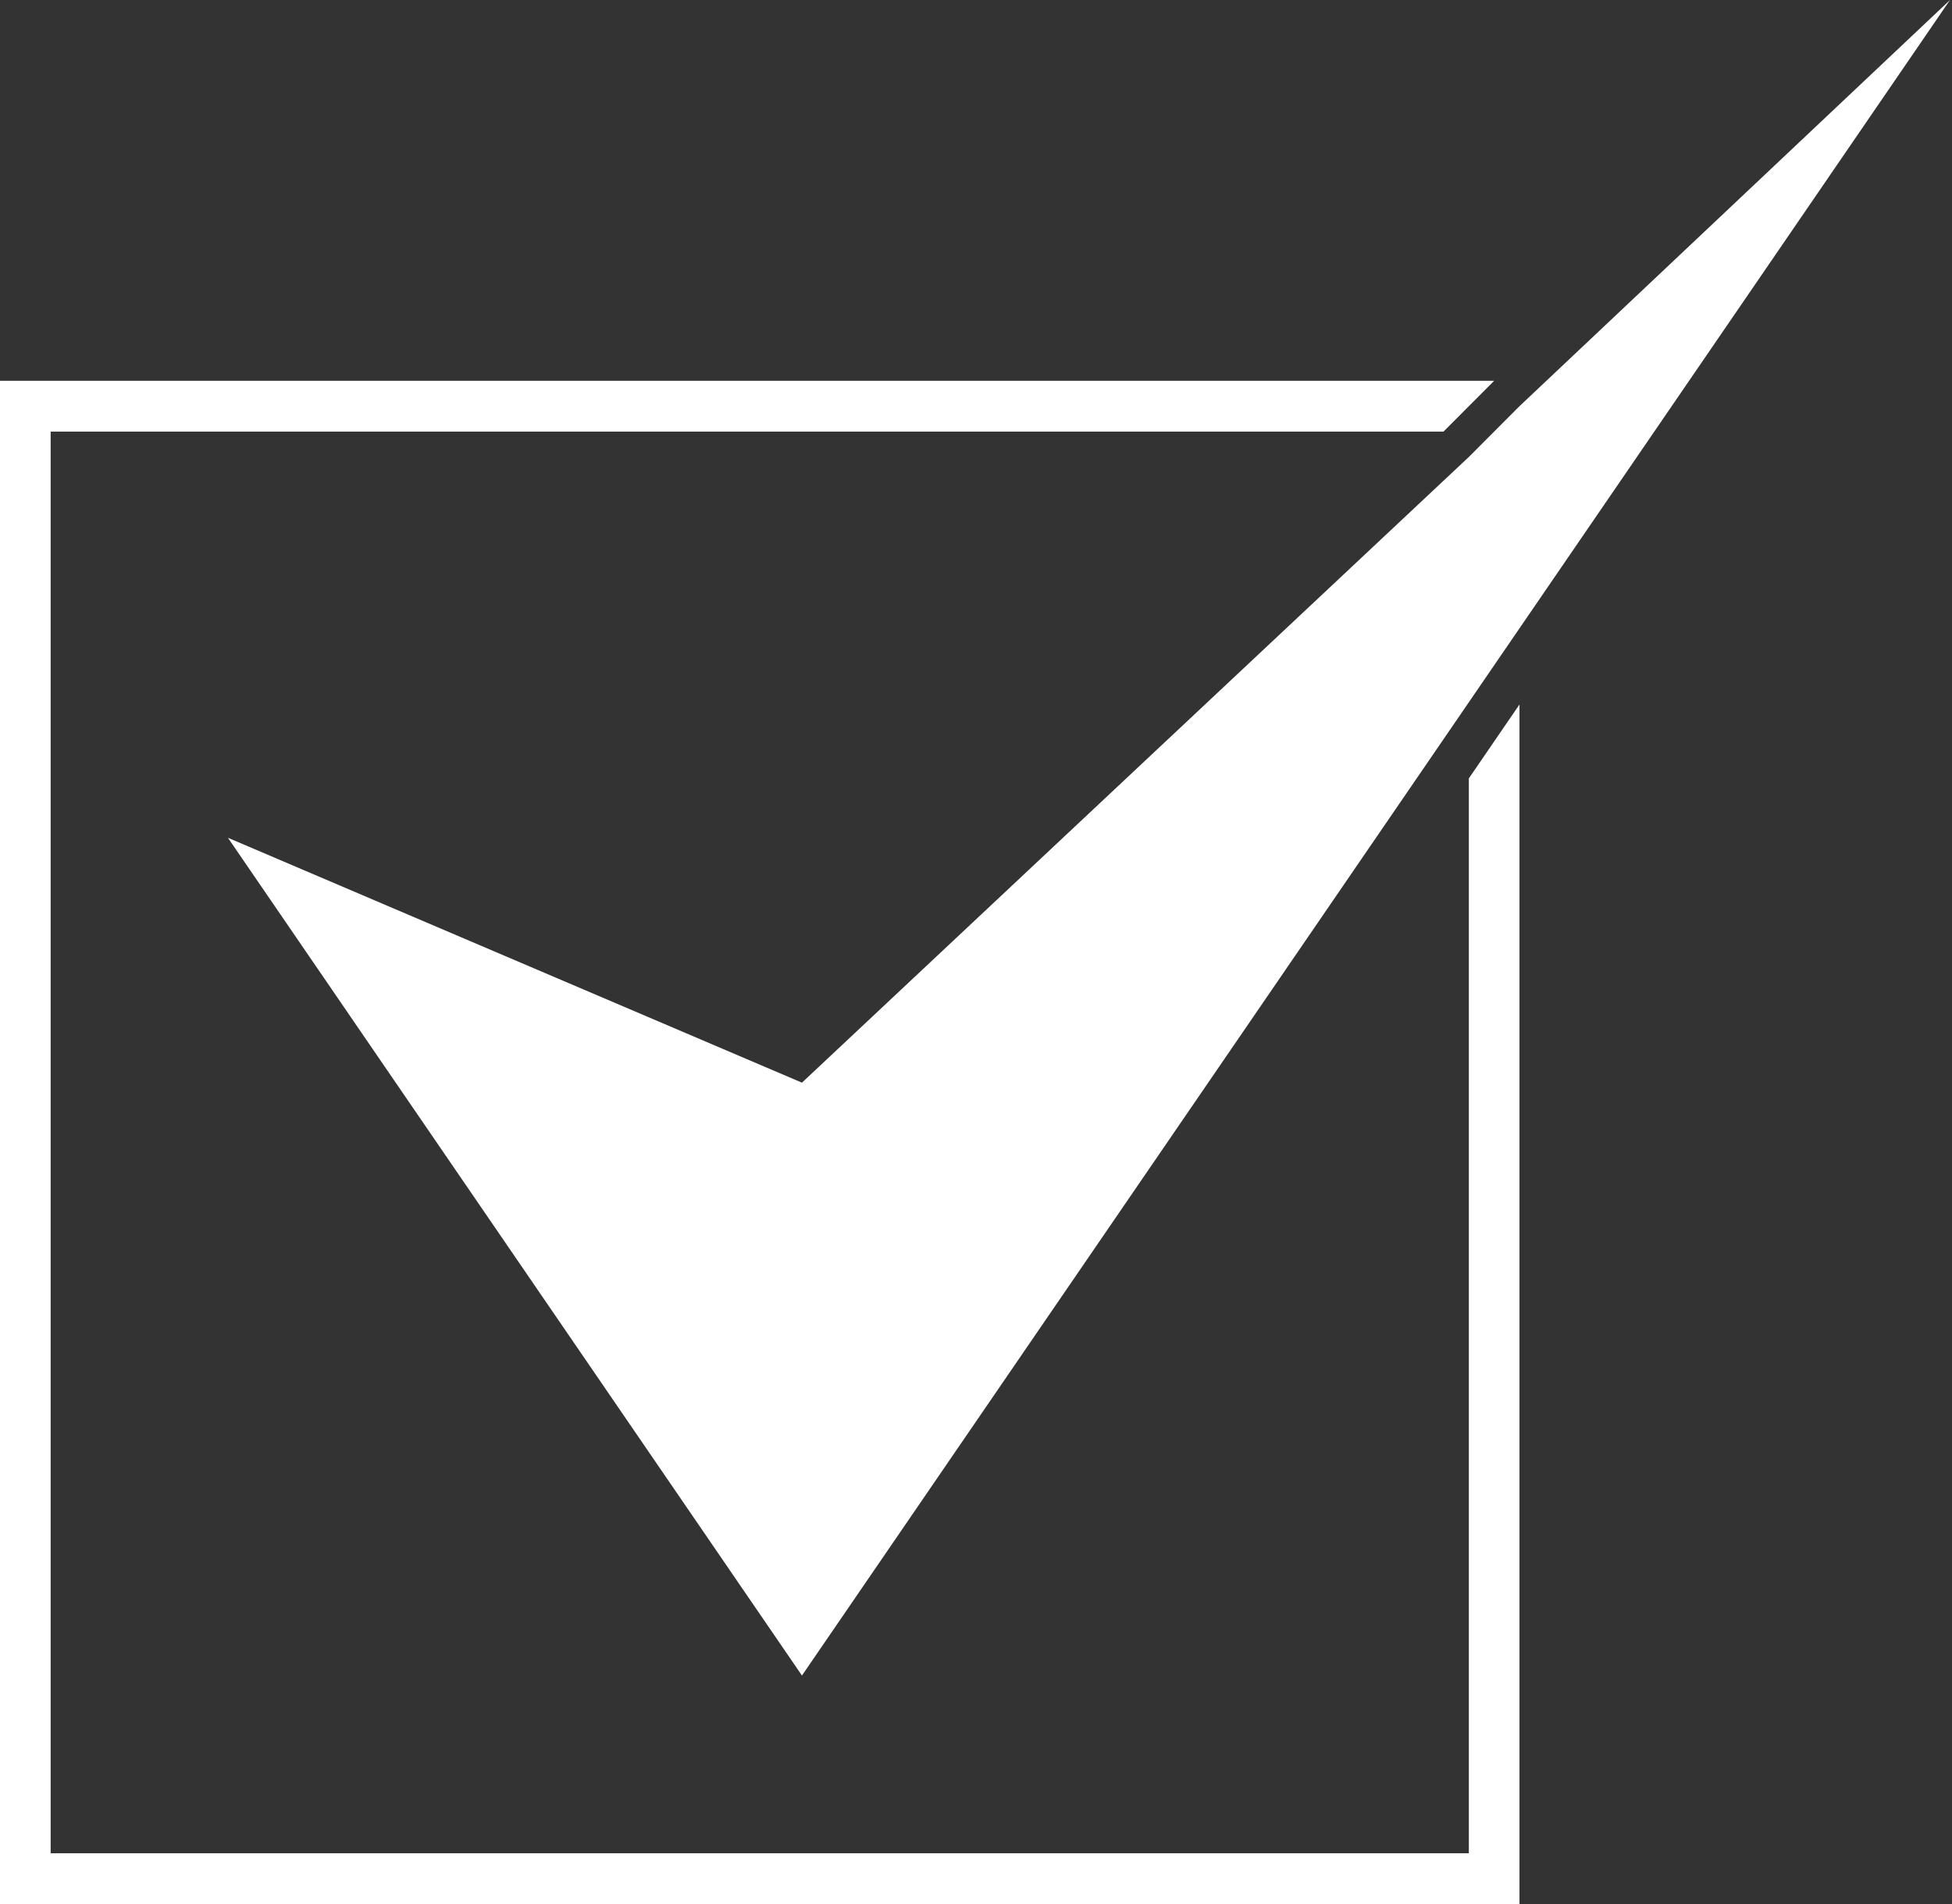 <?xml version="1.0" encoding="UTF-8"?> <svg xmlns="http://www.w3.org/2000/svg" width="123" height="120" viewBox="0 0 123 120" fill="none"><rect x="0" y="0" width="123" height="120" fill="#333333" stroke="none"/> <path fill-rule="evenodd" clip-rule="evenodd" d="M122.874 0L95.746 25.6L92.555 28.8L50.533 68.234L14.362 52.8L50.533 105.6L92.555 44.259L95.746 39.6L122.874 0ZM90.959 27.2L94.15 24H0V120H95.746V44.4L92.555 49.059V116.8H3.192V27.2H90.959Z" fill="white"></path> </svg> 